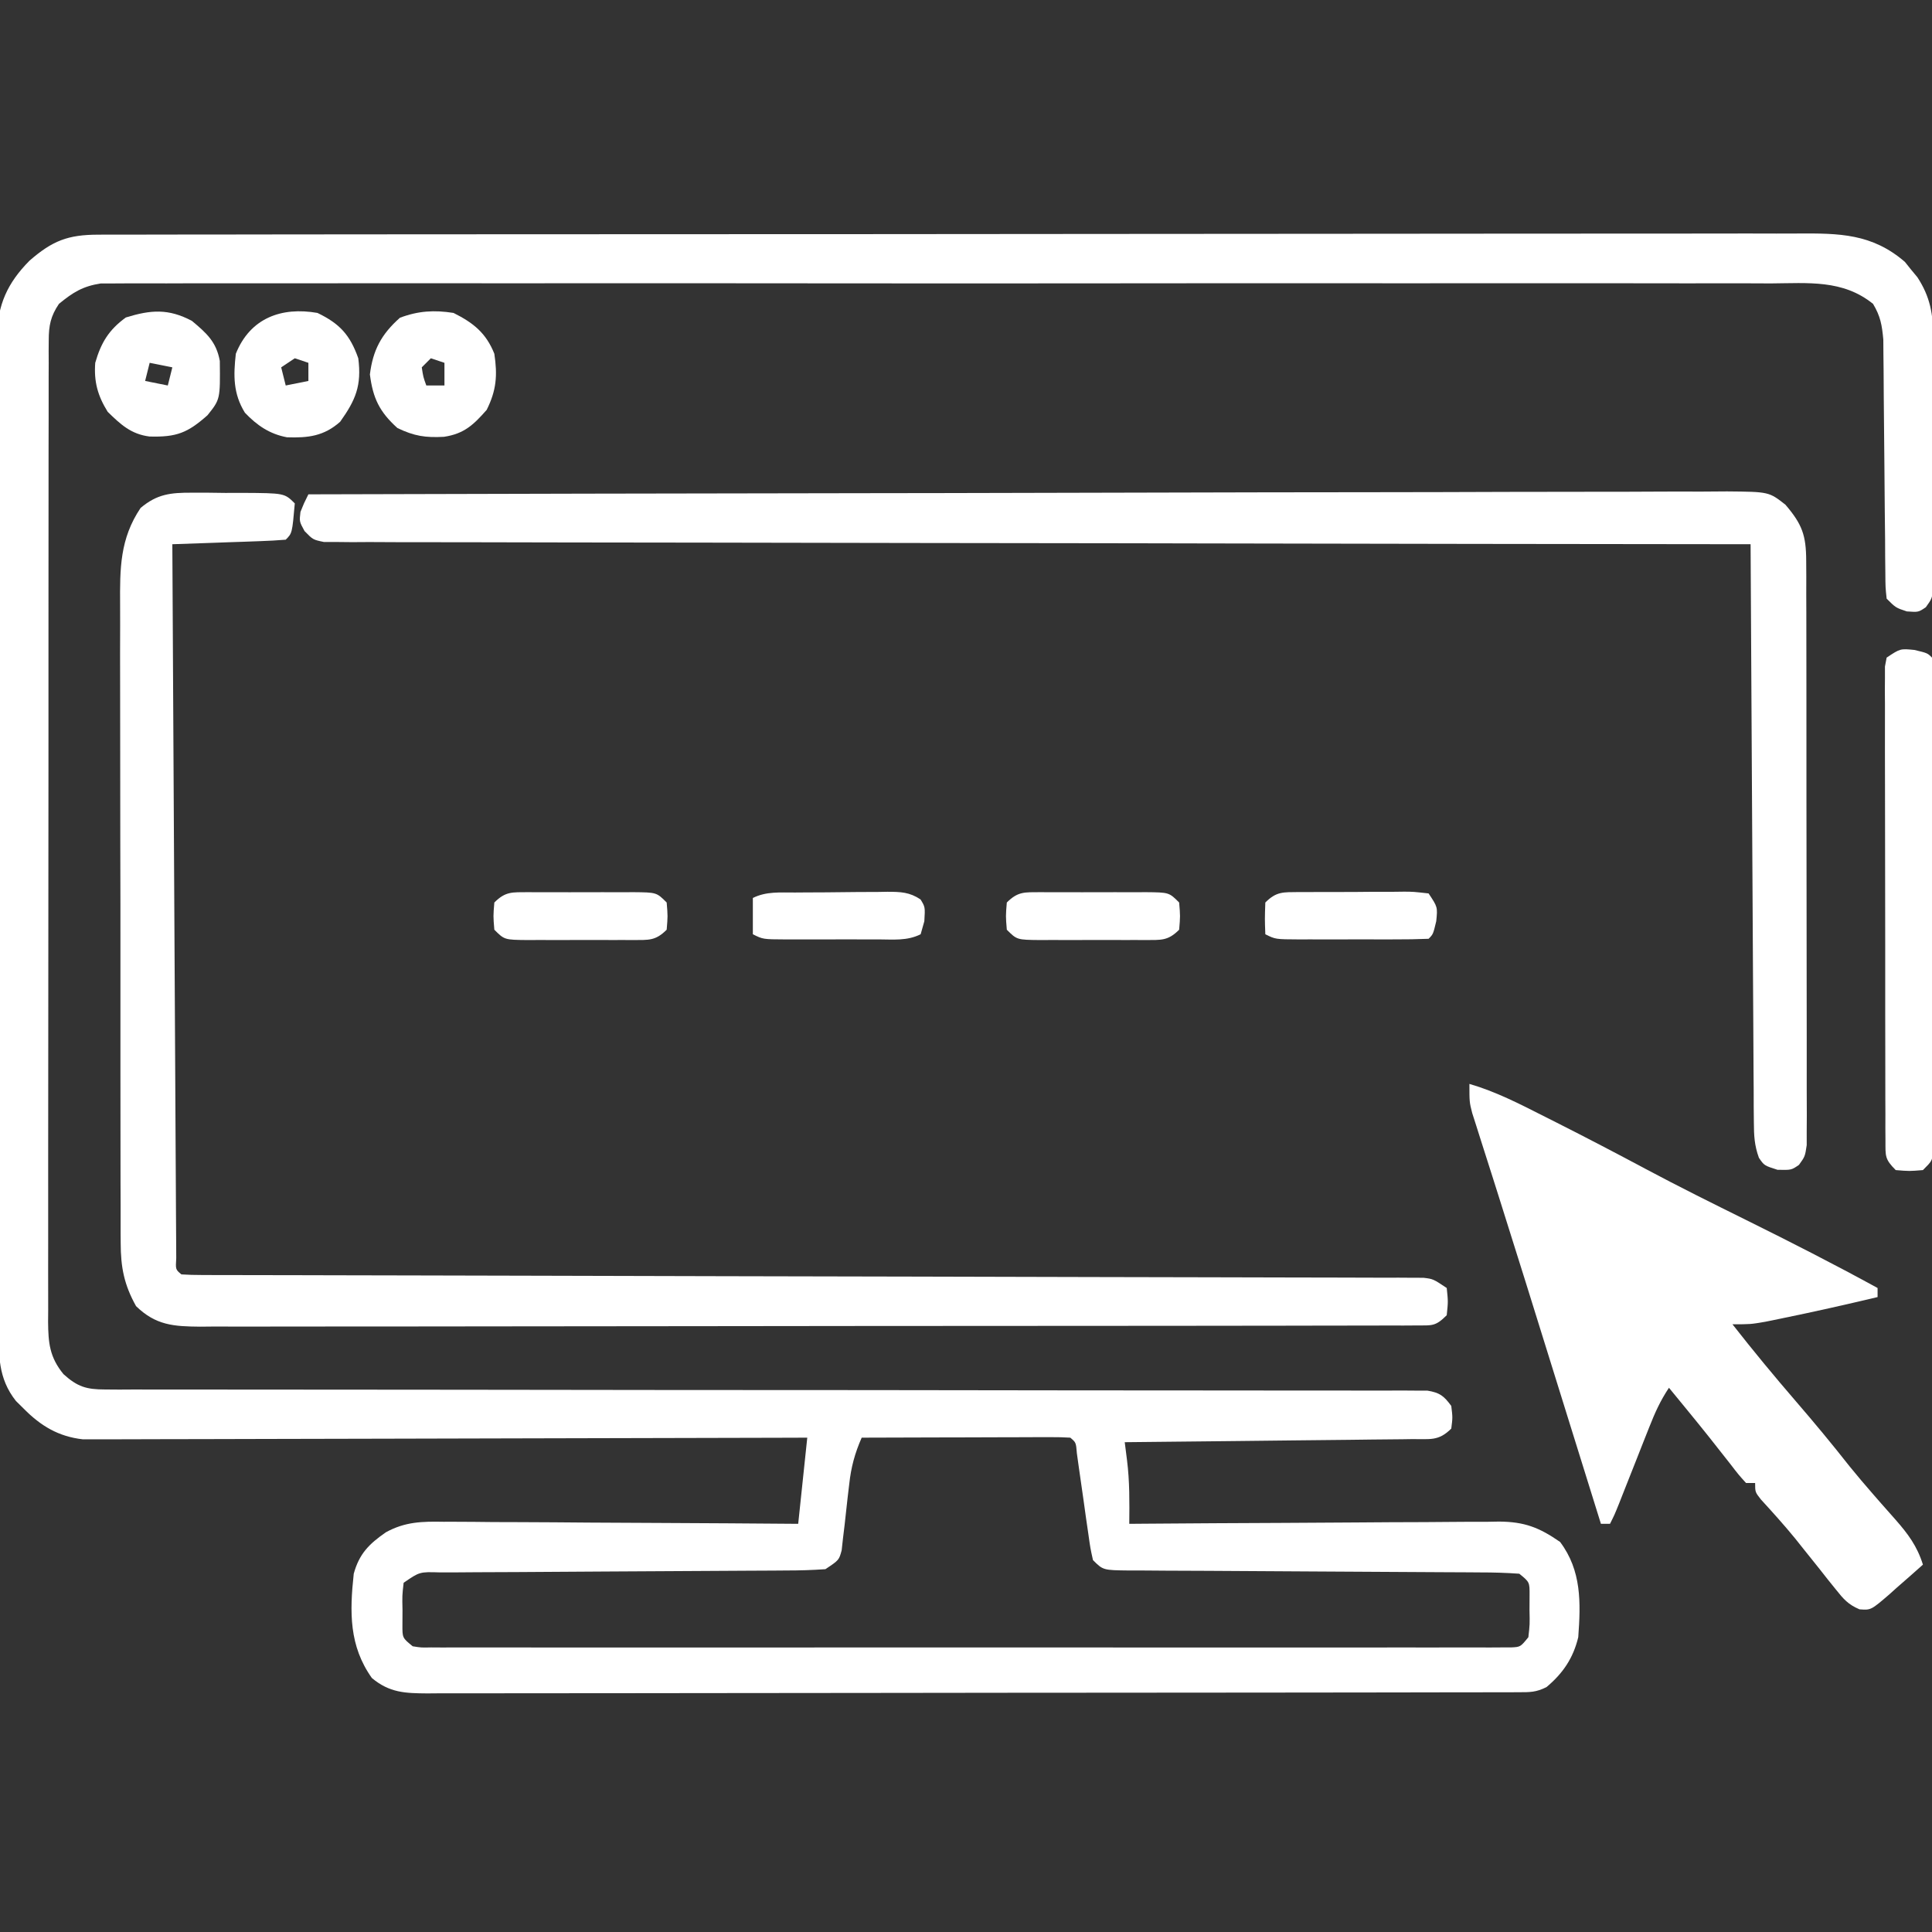 <?xml version="1.0" encoding="UTF-8"?>
<svg version="1.1" xmlns="http://www.w3.org/2000/svg" width="426" height="426">
<rect width="100%" height="100%" fill="#333333" stroke="none"/>
<path d="M0 0 C0.669 -0.004 1.338 -0.007 2.028 -0.011 C4.28 -0.02 6.532 -0.015 8.784 -0.01 C10.411 -0.014 12.038 -0.018 13.665 -0.024 C18.145 -0.036 22.624 -0.036 27.103 -0.033 C31.93 -0.033 36.758 -0.044 41.586 -0.054 C51.048 -0.07 60.509 -0.076 69.971 -0.077 C77.661 -0.078 85.351 -0.082 93.041 -0.088 C114.835 -0.106 136.63 -0.115 158.424 -0.114 C160.187 -0.113 160.187 -0.113 161.986 -0.113 C163.163 -0.113 164.34 -0.113 165.552 -0.113 C184.626 -0.112 203.7 -0.131 222.774 -0.16 C242.35 -0.188 261.927 -0.202 281.503 -0.2 C292.497 -0.2 303.491 -0.205 314.485 -0.227 C323.846 -0.245 333.207 -0.249 342.568 -0.236 C347.345 -0.229 352.122 -0.229 356.898 -0.246 C361.272 -0.262 365.645 -0.259 370.018 -0.242 C371.6 -0.239 373.181 -0.242 374.763 -0.254 C383.912 -0.314 391.139 -0.249 398.385 6.003 C398.831 6.562 399.277 7.12 399.736 7.695 C400.429 8.528 400.429 8.528 401.135 9.378 C403.974 13.728 404.615 17.503 404.636 22.652 C404.645 23.924 404.655 25.195 404.665 26.505 C404.665 27.883 404.664 29.262 404.662 30.64 C404.666 32.061 404.67 33.481 404.675 34.902 C404.683 37.872 404.682 40.843 404.677 43.813 C404.671 47.621 404.688 51.429 404.711 55.236 C404.726 58.167 404.727 61.097 404.724 64.028 C404.724 65.432 404.73 66.836 404.74 68.24 C404.752 70.201 404.743 72.161 404.734 74.121 C404.734 75.236 404.735 76.351 404.736 77.5 C404.361 80.257 404.361 80.257 402.998 82.153 C401.361 83.257 401.361 83.257 398.799 83.07 C396.361 82.257 396.361 82.257 394.361 80.257 C394.096 77.773 394.096 77.773 394.074 74.602 C394.061 73.417 394.047 72.232 394.034 71.011 C394.026 69.081 394.026 69.081 394.018 67.113 C393.995 65.1 393.973 63.088 393.95 61.076 C393.912 57.532 393.887 53.988 393.861 50.445 C393.826 45.558 393.784 40.671 393.725 35.785 C393.705 33.83 393.697 31.875 393.689 29.92 C393.676 28.726 393.662 27.532 393.648 26.301 C393.637 24.728 393.637 24.728 393.626 23.123 C393.333 19.947 393.006 18.005 391.361 15.257 C384.683 9.863 377.031 10.698 368.868 10.749 C367.27 10.745 365.672 10.738 364.074 10.73 C359.689 10.714 355.304 10.722 350.919 10.734 C346.187 10.743 341.456 10.729 336.724 10.718 C327.458 10.701 318.192 10.705 308.926 10.716 C301.396 10.725 293.866 10.726 286.336 10.722 C285.265 10.721 284.194 10.721 283.09 10.72 C280.913 10.719 278.737 10.718 276.56 10.716 C256.15 10.705 235.739 10.718 215.328 10.739 C197.81 10.757 180.292 10.754 162.774 10.736 C142.435 10.714 122.096 10.706 101.757 10.718 C99.589 10.72 97.421 10.721 95.252 10.722 C93.652 10.723 93.652 10.723 92.02 10.724 C84.497 10.727 76.975 10.721 69.453 10.712 C60.288 10.701 51.123 10.704 41.958 10.725 C37.281 10.736 32.604 10.74 27.927 10.727 C23.646 10.715 19.367 10.721 15.086 10.743 C13.537 10.747 11.987 10.745 10.437 10.735 C8.332 10.723 6.229 10.735 4.124 10.754 C2.37 10.755 2.37 10.755 0.58 10.756 C-3.399 11.376 -5.542 12.715 -8.639 15.257 C-10.474 17.957 -10.889 20.05 -10.893 23.281 C-10.899 24.076 -10.905 24.872 -10.911 25.692 C-10.907 26.56 -10.903 27.428 -10.899 28.322 C-10.903 29.249 -10.907 30.176 -10.911 31.131 C-10.921 34.244 -10.917 37.357 -10.913 40.47 C-10.918 42.699 -10.923 44.928 -10.929 47.157 C-10.942 53.216 -10.943 59.276 -10.94 65.336 C-10.939 70.391 -10.944 75.446 -10.949 80.501 C-10.961 93.106 -10.96 105.711 -10.953 118.316 C-10.948 129.263 -10.959 140.21 -10.978 151.158 C-10.998 162.398 -11.006 173.639 -11.002 184.879 C-11 191.19 -11.003 197.501 -11.017 203.811 C-11.03 209.745 -11.028 215.678 -11.015 221.612 C-11.012 223.791 -11.015 225.971 -11.023 228.151 C-11.034 231.122 -11.026 234.094 -11.013 237.065 C-11.02 237.931 -11.028 238.797 -11.035 239.689 C-10.993 244.366 -10.715 247.493 -7.639 251.257 C-4.557 254.033 -2.608 254.632 1.515 254.634 C3.086 254.645 3.086 254.645 4.689 254.657 C5.839 254.65 6.989 254.643 8.173 254.636 C9.396 254.64 10.618 254.645 11.877 254.65 C15.272 254.659 18.666 254.655 22.06 254.646 C25.72 254.639 29.38 254.65 33.04 254.658 C39.382 254.671 45.724 254.673 52.066 254.668 C61.239 254.661 70.412 254.674 79.585 254.691 C94.472 254.72 109.358 254.738 124.245 254.746 C125.136 254.747 126.027 254.747 126.945 254.748 C134.177 254.752 141.408 254.755 148.64 254.759 C154.963 254.762 161.285 254.765 167.608 254.768 C168.944 254.769 168.944 254.769 170.306 254.77 C185.138 254.779 199.969 254.799 214.801 254.828 C223.954 254.845 233.107 254.852 242.26 254.845 C248.528 254.841 254.796 254.847 261.064 254.861 C264.683 254.87 268.303 254.873 271.922 254.863 C275.84 254.852 279.758 254.864 283.676 254.879 C284.828 254.872 285.98 254.865 287.167 254.858 C288.212 254.865 289.257 254.873 290.334 254.881 C291.691 254.881 291.691 254.881 293.076 254.882 C295.828 255.334 296.723 256.032 298.361 258.257 C298.674 260.82 298.674 260.82 298.361 263.257 C295.536 266.083 293.668 265.534 289.708 265.576 C289.025 265.586 288.342 265.596 287.639 265.607 C285.377 265.637 283.115 265.654 280.853 265.671 C279.287 265.69 277.72 265.71 276.154 265.73 C272.027 265.781 267.901 265.821 263.775 265.858 C259.565 265.898 255.356 265.949 251.146 265.999 C242.885 266.096 234.623 266.181 226.361 266.257 C226.526 267.557 226.691 268.856 226.861 270.195 C227.457 274.885 227.408 279.538 227.361 284.257 C228.992 284.244 228.992 284.244 230.655 284.23 C240.91 284.149 251.165 284.089 261.42 284.05 C266.692 284.029 271.964 284.001 277.236 283.956 C282.325 283.912 287.415 283.888 292.505 283.878 C294.445 283.87 296.384 283.856 298.324 283.834 C301.046 283.805 303.767 283.801 306.488 283.803 C307.286 283.789 308.084 283.774 308.906 283.76 C314.503 283.801 317.749 285.052 322.361 288.257 C327.103 294.579 326.921 301.625 326.361 309.257 C325.248 313.867 322.999 317.206 319.361 320.257 C317.056 321.41 315.757 321.385 313.194 321.389 C312.315 321.393 311.436 321.396 310.531 321.4 C309.56 321.399 308.588 321.399 307.588 321.398 C306.047 321.402 306.047 321.402 304.475 321.407 C301.01 321.415 297.545 321.417 294.081 321.418 C291.606 321.423 289.131 321.428 286.656 321.433 C279.916 321.447 273.177 321.453 266.437 321.457 C262.23 321.46 258.023 321.464 253.816 321.469 C242.173 321.481 230.529 321.491 218.886 321.495 C218.14 321.495 217.395 321.495 216.627 321.496 C215.879 321.496 215.132 321.496 214.362 321.496 C212.848 321.497 211.333 321.497 209.819 321.498 C208.692 321.498 208.692 321.498 207.543 321.498 C195.37 321.502 183.197 321.52 171.024 321.543 C158.531 321.567 146.039 321.579 133.547 321.58 C126.53 321.581 119.514 321.587 112.498 321.605 C105.9 321.622 99.302 321.624 92.703 321.615 C90.279 321.614 87.854 321.618 85.429 321.628 C82.124 321.641 78.821 321.635 75.516 321.625 C74.551 321.633 73.587 321.641 72.593 321.649 C67.717 321.613 64.265 321.521 60.361 318.257 C55.321 311.173 55.447 303.726 56.361 295.257 C57.576 290.872 59.7 288.715 63.465 286.11 C67.687 283.799 71.409 283.717 76.142 283.803 C76.992 283.803 77.841 283.802 78.717 283.801 C81.504 283.804 84.289 283.835 87.076 283.867 C89.017 283.874 90.957 283.88 92.898 283.884 C97.989 283.899 103.08 283.938 108.172 283.983 C113.374 284.024 118.575 284.042 123.777 284.062 C133.972 284.105 144.167 284.175 154.361 284.257 C155.351 274.852 155.351 274.852 156.361 265.257 C153.318 265.267 153.318 265.267 150.214 265.277 C131.114 265.339 112.014 265.383 92.914 265.413 C83.095 265.428 73.275 265.449 63.455 265.484 C54.896 265.513 46.337 265.533 37.778 265.54 C33.246 265.543 28.714 265.553 24.183 265.574 C19.916 265.595 15.65 265.601 11.383 265.597 C9.818 265.597 8.254 265.603 6.689 265.615 C4.549 265.63 2.41 265.626 0.271 265.618 C-1.524 265.622 -1.524 265.622 -3.355 265.626 C-8.725 265.023 -12.637 262.685 -16.389 258.882 C-16.961 258.318 -17.533 257.753 -18.123 257.171 C-22.13 252.111 -21.93 246.954 -21.913 240.788 C-21.918 239.83 -21.923 238.872 -21.929 237.884 C-21.944 234.671 -21.944 231.458 -21.945 228.244 C-21.953 225.941 -21.961 223.638 -21.97 221.335 C-21.992 215.077 -22.001 208.819 -22.006 202.56 C-22.01 198.651 -22.016 194.741 -22.023 190.832 C-22.043 180.001 -22.059 169.171 -22.062 158.341 C-22.062 157.648 -22.062 156.955 -22.063 156.241 C-22.063 154.837 -22.063 153.433 -22.064 152.029 C-22.064 151.332 -22.064 150.635 -22.064 149.917 C-22.064 149.219 -22.065 148.521 -22.065 147.802 C-22.068 136.494 -22.095 125.187 -22.133 113.88 C-22.171 102.263 -22.19 90.646 -22.19 79.029 C-22.191 72.51 -22.2 65.991 -22.228 59.471 C-22.255 53.339 -22.257 47.207 -22.241 41.075 C-22.239 38.826 -22.246 36.576 -22.262 34.327 C-22.282 31.253 -22.272 28.181 -22.253 25.107 C-22.267 24.22 -22.28 23.332 -22.293 22.417 C-22.2 15.503 -20.008 10.657 -15.125 5.73 C-10.078 1.339 -6.659 0.008 0 0 Z M168.361 265.257 C166.848 268.707 166.022 271.748 165.615 275.488 C165.5 276.455 165.384 277.423 165.266 278.419 C165.036 280.447 164.813 282.476 164.594 284.505 C164.477 285.469 164.36 286.432 164.24 287.425 C164.143 288.305 164.046 289.184 163.946 290.09 C163.361 292.257 163.361 292.257 160.361 294.257 C157.443 294.461 154.618 294.548 151.699 294.544 C150.372 294.555 150.372 294.555 149.018 294.565 C147.096 294.579 145.174 294.588 143.252 294.593 C140.214 294.601 137.177 294.622 134.139 294.645 C126.595 294.702 119.052 294.737 111.508 294.773 C105.133 294.804 98.758 294.843 92.383 294.893 C89.384 294.913 86.385 294.922 83.385 294.93 C81.555 294.942 79.725 294.956 77.894 294.97 C77.055 294.969 76.216 294.968 75.352 294.967 C70.884 294.828 70.884 294.828 67.361 297.257 C67.041 300.086 67.041 300.086 67.111 303.257 C67.106 304.33 67.101 305.402 67.096 306.507 C67.081 309.401 67.081 309.401 69.361 311.257 C71.237 311.559 71.237 311.559 73.412 311.509 C74.265 311.514 75.118 311.519 75.996 311.525 C76.939 311.52 77.881 311.516 78.852 311.511 C79.848 311.514 80.845 311.517 81.872 311.521 C85.233 311.529 88.594 311.522 91.955 311.516 C94.356 311.519 96.757 311.522 99.158 311.527 C105.015 311.535 110.872 311.534 116.729 311.528 C121.488 311.523 126.247 311.523 131.006 311.525 C132.02 311.525 132.02 311.525 133.055 311.526 C134.429 311.526 135.803 311.527 137.177 311.528 C150.07 311.533 162.963 311.527 175.857 311.516 C186.928 311.507 198 311.509 209.072 311.518 C221.918 311.529 234.764 311.533 247.61 311.527 C248.979 311.526 250.348 311.526 251.717 311.525 C252.391 311.525 253.064 311.524 253.758 311.524 C258.513 311.522 263.268 311.525 268.023 311.53 C274.419 311.536 280.814 311.532 287.21 311.52 C289.563 311.517 291.917 311.518 294.27 311.523 C297.471 311.528 300.671 311.521 303.871 311.511 C304.813 311.516 305.755 311.52 306.726 311.525 C307.579 311.52 308.432 311.514 309.31 311.509 C310.05 311.509 310.789 311.508 311.551 311.508 C313.613 311.408 313.613 311.408 315.361 309.257 C315.681 306.429 315.681 306.429 315.611 303.257 C315.616 302.185 315.622 301.112 315.627 300.007 C315.642 297.114 315.642 297.114 313.361 295.257 C310.451 295.05 307.633 294.967 304.721 294.97 C303.826 294.963 302.932 294.956 302.01 294.949 C300.065 294.936 298.119 294.927 296.173 294.922 C293.097 294.913 290.022 294.893 286.946 294.869 C280.418 294.821 273.89 294.788 267.361 294.757 C259.799 294.722 252.236 294.68 244.674 294.621 C241.637 294.601 238.6 294.593 235.563 294.585 C233.71 294.572 231.856 294.559 230.002 294.544 C229.152 294.545 228.302 294.546 227.426 294.547 C221.589 294.485 221.589 294.485 219.361 292.257 C218.783 289.659 218.783 289.659 218.326 286.41 C218.157 285.248 217.987 284.085 217.812 282.888 C217.643 281.669 217.473 280.451 217.299 279.195 C216.957 276.787 216.612 274.379 216.264 271.972 C216.114 270.901 215.964 269.83 215.81 268.726 C215.615 266.321 215.615 266.321 214.361 265.257 C212.918 265.164 211.471 265.14 210.025 265.144 C209.104 265.144 208.183 265.144 207.235 265.144 C205.733 265.152 205.733 265.152 204.201 265.16 C202.672 265.162 202.672 265.162 201.111 265.164 C197.841 265.17 194.57 265.182 191.299 265.195 C189.087 265.2 186.876 265.204 184.664 265.208 C179.23 265.219 173.796 265.236 168.361 265.257 Z " fill="#FFFFFF" transform="translate(21.639,51.743)"/>
<path d="M0 0 C1.79 0.001 1.79 0.001 3.615 0.002 C4.852 0.018 6.089 0.034 7.363 0.051 C8.612 0.048 9.86 0.044 11.146 0.041 C20.409 0.096 20.409 0.096 22.676 2.363 C22.099 8.94 22.099 8.94 20.676 10.363 C18.824 10.521 16.967 10.614 15.109 10.68 C13.985 10.722 12.86 10.763 11.701 10.807 C10.517 10.846 9.333 10.885 8.113 10.926 C6.925 10.969 5.738 11.012 4.514 11.057 C1.568 11.163 -1.378 11.265 -4.324 11.363 C-4.217 32.207 -4.104 53.052 -3.985 73.896 C-3.93 83.573 -3.876 93.251 -3.827 102.928 C-3.784 111.36 -3.738 119.792 -3.687 128.224 C-3.661 132.691 -3.636 137.159 -3.615 141.626 C-3.596 145.826 -3.571 150.026 -3.544 154.226 C-3.534 155.772 -3.527 157.318 -3.521 158.864 C-3.513 160.966 -3.498 163.067 -3.482 165.169 C-3.476 166.348 -3.47 167.527 -3.463 168.741 C-3.621 171.289 -3.621 171.289 -2.324 172.363 C-0.852 172.463 0.625 172.494 2.101 172.496 C3.062 172.501 4.024 172.505 5.015 172.509 C6.084 172.509 7.153 172.508 8.254 172.508 C9.38 172.512 10.505 172.515 11.665 172.519 C15.469 172.529 19.274 172.533 23.078 172.537 C25.792 172.543 28.507 172.55 31.221 172.557 C37.082 172.572 42.943 172.584 48.804 172.593 C57.281 172.607 65.759 172.628 74.236 172.652 C87.993 172.689 101.75 172.724 115.506 172.756 C116.742 172.759 116.742 172.759 118.003 172.762 C129.699 172.789 141.394 172.813 153.089 172.835 C154.324 172.838 154.324 172.838 155.584 172.84 C156.818 172.842 156.818 172.842 158.077 172.845 C171.778 172.872 185.48 172.906 199.181 172.947 C207.639 172.972 216.097 172.99 224.556 173 C230.35 173.007 236.144 173.022 241.938 173.042 C245.284 173.053 248.63 173.06 251.976 173.061 C255.599 173.062 259.221 173.075 262.844 173.092 C263.908 173.089 264.973 173.086 266.069 173.084 C267.036 173.09 268.003 173.097 268.999 173.104 C270.254 173.107 270.254 173.107 271.535 173.11 C273.676 173.363 273.676 173.363 276.676 175.363 C276.988 178.363 276.988 178.363 276.676 181.363 C274.194 183.845 273.478 183.615 270.058 183.621 C269.079 183.627 268.1 183.633 267.091 183.64 C266.008 183.637 264.924 183.634 263.808 183.631 C262.663 183.635 261.518 183.64 260.338 183.644 C257.15 183.655 253.963 183.656 250.775 183.654 C247.341 183.654 243.906 183.665 240.472 183.674 C233.739 183.691 227.006 183.696 220.274 183.697 C214.801 183.698 209.329 183.702 203.857 183.709 C188.349 183.726 172.841 183.736 157.334 183.734 C156.497 183.734 155.66 183.734 154.798 183.734 C153.542 183.734 153.542 183.734 152.26 183.734 C138.688 183.733 125.115 183.752 111.543 183.78 C97.614 183.809 83.686 183.823 69.757 183.821 C61.934 183.82 54.112 183.826 46.289 183.847 C39.627 183.866 32.966 183.87 26.304 183.856 C22.905 183.85 19.506 183.85 16.107 183.867 C12.421 183.882 8.737 183.873 5.052 183.858 C3.977 183.868 2.903 183.878 1.796 183.889 C-4.007 183.835 -7.958 183.606 -12.324 179.363 C-14.953 174.649 -15.701 170.817 -15.712 165.463 C-15.717 164.805 -15.723 164.148 -15.728 163.47 C-15.742 161.285 -15.735 159.101 -15.728 156.916 C-15.734 155.342 -15.741 153.768 -15.749 152.194 C-15.767 147.931 -15.766 143.669 -15.76 139.406 C-15.757 135.843 -15.763 132.279 -15.769 128.716 C-15.783 120.306 -15.782 111.897 -15.77 103.488 C-15.759 94.824 -15.773 86.16 -15.8 77.495 C-15.822 70.045 -15.828 62.596 -15.823 55.146 C-15.819 50.701 -15.822 46.256 -15.839 41.812 C-15.854 37.631 -15.85 33.451 -15.832 29.271 C-15.828 27.741 -15.831 26.21 -15.841 24.68 C-15.892 16.711 -15.898 10.172 -11.324 3.363 C-7.654 0.282 -4.713 -0.013 0 0 Z " fill="#FFFFFF" transform="translate(42.324,108.637)"/>
<path d="M0 0 C40.919 -0.114 81.837 -0.203 122.756 -0.255 C127.585 -0.262 132.415 -0.268 137.244 -0.275 C138.205 -0.276 139.166 -0.277 140.157 -0.279 C155.731 -0.3 171.305 -0.34 186.878 -0.386 C202.855 -0.432 218.831 -0.46 234.807 -0.47 C244.668 -0.477 254.528 -0.499 264.389 -0.54 C271.148 -0.566 277.907 -0.574 284.666 -0.568 C288.567 -0.564 292.468 -0.569 296.37 -0.596 C299.942 -0.62 303.513 -0.622 307.085 -0.604 C308.989 -0.601 310.894 -0.623 312.798 -0.645 C322.046 -0.564 322.046 -0.564 325.684 2.288 C329.355 6.587 330.249 9.005 330.261 14.662 C330.268 15.816 330.275 16.97 330.282 18.159 C330.28 19.421 330.277 20.682 330.275 21.983 C330.279 23.328 330.284 24.674 330.29 26.019 C330.304 29.67 330.304 33.32 330.302 36.971 C330.301 40.018 330.305 43.065 330.31 46.112 C330.321 53.298 330.322 60.484 330.316 67.67 C330.31 75.087 330.322 82.505 330.343 89.922 C330.361 96.289 330.367 102.656 330.364 109.023 C330.362 112.826 330.364 116.63 330.378 120.433 C330.391 124.008 330.389 127.582 330.376 131.157 C330.372 133.097 330.384 135.037 330.395 136.977 C330.388 138.128 330.381 139.279 330.374 140.465 C330.374 141.969 330.374 141.969 330.375 143.502 C330 146 330 146 328.668 147.85 C327 149 327 149 323.938 148.938 C321 148 321 148 319.834 146.287 C318.838 143.555 318.738 141.379 318.722 138.47 C318.71 137.345 318.699 136.221 318.688 135.062 C318.686 133.833 318.683 132.603 318.681 131.337 C318.671 130.039 318.661 128.741 318.651 127.404 C318.623 123.849 318.608 120.293 318.595 116.738 C318.58 113.021 318.553 109.304 318.527 105.587 C318.48 98.55 318.444 91.513 318.411 84.476 C318.372 76.464 318.323 68.452 318.273 60.44 C318.169 43.96 318.08 27.48 318 11 C317.33 10.999 316.661 10.999 315.971 10.998 C276.314 10.962 236.658 10.906 197.001 10.822 C192.244 10.812 187.486 10.802 182.728 10.792 C181.781 10.791 180.833 10.789 179.857 10.787 C164.505 10.756 149.152 10.739 133.799 10.727 C118.055 10.714 102.31 10.687 86.566 10.645 C76.845 10.62 67.124 10.607 57.402 10.609 C50.743 10.609 44.084 10.594 37.425 10.568 C33.578 10.553 29.732 10.545 25.886 10.554 C21.722 10.564 17.559 10.543 13.395 10.519 C12.171 10.527 10.946 10.535 9.684 10.542 C8.019 10.525 8.019 10.525 6.32 10.508 C5.358 10.506 4.396 10.505 3.405 10.503 C1 10 1 10 -0.848 8.101 C-2 6 -2 6 -1.75 3.875 C-1 2 -1 2 0 0 Z " fill="#FFFFFF" transform="translate(68,109)"/>
<path d="M0 0 C5.782 1.678 10.964 4.351 16.312 7.062 C17.774 7.798 17.774 7.798 19.264 8.548 C25.867 11.884 32.419 15.307 38.944 18.793 C46.224 22.675 53.607 26.341 61 30 C70.764 34.833 80.445 39.764 90 45 C90 45.66 90 46.32 90 47 C83 48.664 75.987 50.25 68.938 51.688 C67.095 52.065 67.095 52.065 65.215 52.449 C62 53 62 53 58 53 C62.534 58.788 67.196 64.436 72 70 C76.061 74.705 80.01 79.468 83.852 84.355 C85.561 86.46 87.301 88.511 89.086 90.551 C89.629 91.173 90.171 91.795 90.73 92.436 C91.803 93.659 92.881 94.878 93.965 96.092 C96.727 99.247 98.729 101.92 100 106 C98.096 107.704 96.179 109.387 94.25 111.062 C93.442 111.79 93.442 111.79 92.617 112.533 C88.538 116.04 88.538 116.04 86.012 115.852 C83.514 114.794 82.476 113.584 80.793 111.465 C80.206 110.737 79.619 110.009 79.014 109.26 C78.411 108.493 77.808 107.727 77.188 106.938 C75.995 105.446 74.801 103.955 73.605 102.465 C73.018 101.727 72.431 100.99 71.826 100.23 C69.407 97.275 66.857 94.447 64.279 91.631 C63 90 63 90 63 88 C62.34 88 61.68 88 61 88 C59.371 86.199 59.371 86.199 57.438 83.688 C54.336 79.709 51.201 75.773 48 71.875 C47.237 70.944 46.474 70.014 45.688 69.055 C45.131 68.377 44.574 67.699 44 67 C42.075 69.887 40.922 72.475 39.652 75.691 C39.212 76.801 38.772 77.91 38.318 79.053 C37.863 80.211 37.407 81.369 36.938 82.562 C36.031 84.856 35.123 87.149 34.215 89.441 C33.814 90.459 33.413 91.477 33 92.526 C32 95 32 95 31 97 C30.34 97 29.68 97 29 97 C28.784 96.307 28.568 95.614 28.346 94.9 C26.172 87.918 26.172 87.918 23.998 80.936 C23.581 79.6 23.165 78.264 22.749 76.927 C22.536 76.243 22.323 75.559 22.104 74.854 C20.786 70.625 19.47 66.395 18.154 62.166 C12.367 43.555 12.367 43.555 6.512 24.965 C6.037 23.464 5.562 21.962 5.087 20.461 C4.262 17.851 3.429 15.243 2.592 12.637 C2.238 11.518 1.884 10.399 1.52 9.246 C1.222 8.315 0.924 7.383 0.616 6.424 C0 4 0 4 0 0 Z " fill="#FFFFFF" transform="translate(324,239)"/>
<path d="M0 0 C2.875 0.688 2.875 0.688 3.875 1.688 C3.975 3.125 4.006 4.567 4.009 6.008 C4.013 6.941 4.017 7.873 4.022 8.834 C4.021 9.865 4.021 10.896 4.02 11.959 C4.025 13.578 4.025 13.578 4.03 15.23 C4.04 18.819 4.042 22.407 4.043 25.996 C4.046 28.479 4.05 30.961 4.053 33.443 C4.059 38.655 4.061 43.866 4.06 49.077 C4.06 54.441 4.067 59.804 4.081 65.167 C4.097 71.626 4.104 78.085 4.104 84.544 C4.105 87.013 4.109 89.481 4.117 91.95 C4.127 95.396 4.124 98.841 4.118 102.287 C4.124 103.316 4.129 104.345 4.135 105.406 C4.129 106.808 4.129 106.808 4.122 108.24 C4.123 109.055 4.123 109.871 4.124 110.711 C3.875 112.688 3.875 112.688 1.875 114.688 C-1.125 114.938 -1.125 114.938 -4.125 114.688 C-6.572 112.24 -6.377 111.605 -6.386 108.246 C-6.393 107.313 -6.4 106.379 -6.407 105.417 C-6.405 104.389 -6.402 103.361 -6.4 102.303 C-6.405 101.223 -6.41 100.143 -6.415 99.031 C-6.429 95.448 -6.428 91.865 -6.426 88.281 C-6.43 85.8 -6.434 83.319 -6.439 80.838 C-6.446 75.633 -6.446 70.428 -6.441 65.222 C-6.435 59.866 -6.442 54.509 -6.461 49.153 C-6.484 42.699 -6.491 36.245 -6.488 29.792 C-6.488 27.326 -6.493 24.86 -6.503 22.395 C-6.516 18.954 -6.509 15.513 -6.497 12.072 C-6.505 11.045 -6.513 10.017 -6.52 8.958 C-6.513 8.024 -6.506 7.091 -6.499 6.129 C-6.499 5.314 -6.5 4.5 -6.5 3.662 C-6.376 3.01 -6.252 2.359 -6.125 1.688 C-3.125 -0.312 -3.125 -0.312 0 0 Z " fill="#FFFFFF" transform="translate(422.125,143.312)"/>
<path d="M0 0 C4.383 2.191 7.167 4.417 9 9 C9.711 13.737 9.471 17.058 7.312 21.375 C4.405 24.675 2.342 26.649 -2.109 27.316 C-6.19 27.529 -8.643 27.172 -12.375 25.375 C-16.322 21.804 -17.767 18.83 -18.438 13.562 C-17.781 8.219 -15.925 4.705 -11.812 1.062 C-7.793 -0.456 -4.241 -0.673 0 0 Z M-5 10 C-5.66 10.66 -6.32 11.32 -7 12 C-6.681 14.108 -6.681 14.108 -6 16 C-4.68 16 -3.36 16 -2 16 C-2 14.35 -2 12.7 -2 11 C-2.99 10.67 -3.98 10.34 -5 10 Z " fill="#FFFFFF" transform="translate(100,69)"/>
<path d="M0 0 C4.916 2.367 7.186 4.86 9 10 C9.768 16.036 8.423 19.19 5 24 C1.414 27.176 -2.069 27.577 -6.715 27.422 C-10.534 26.717 -13.347 24.793 -16 22 C-18.598 17.799 -18.543 13.805 -18 9 C-14.849 1.121 -7.918 -1.391 0 0 Z M-5 10 C-5.99 10.66 -6.98 11.32 -8 12 C-7.67 13.32 -7.34 14.64 -7 16 C-5.35 15.67 -3.7 15.34 -2 15 C-2 13.68 -2 12.36 -2 11 C-2.99 10.67 -3.98 10.34 -5 10 Z " fill="#FFFFFF" transform="translate(70,69)"/>
<path d="M0 0 C3.227 2.701 5.389 4.606 6.156 8.836 C6.251 17.296 6.251 17.296 3.438 20.812 C-0.918 24.673 -3.366 25.678 -9.355 25.5 C-13.437 24.979 -15.702 22.844 -18.562 20.062 C-20.777 16.504 -21.625 13.394 -21.312 9.25 C-20.034 4.804 -18.315 1.979 -14.562 -0.75 C-9.044 -2.448 -5.183 -2.738 0 0 Z M-9.312 9.25 C-9.643 10.57 -9.973 11.89 -10.312 13.25 C-7.838 13.745 -7.838 13.745 -5.312 14.25 C-4.982 12.93 -4.652 11.61 -4.312 10.25 C-5.963 9.92 -7.612 9.59 -9.312 9.25 Z " fill="#FFFFFF" transform="translate(42.312,70.75)"/>
<path d="M0 0 C0.727 0.004 1.454 0.008 2.203 0.012 C2.95 0.01 3.698 0.008 4.467 0.006 C6.048 0.005 7.628 0.009 9.208 0.017 C11.631 0.028 14.054 0.017 16.477 0.004 C18.011 0.006 19.545 0.008 21.078 0.012 C21.805 0.008 22.533 0.004 23.282 0 C28.411 0.048 28.411 0.048 30.641 2.278 C30.891 5.278 30.891 5.278 30.641 8.278 C28.152 10.766 26.679 10.524 23.282 10.556 C22.555 10.552 21.828 10.548 21.078 10.544 C19.958 10.546 19.958 10.546 18.814 10.549 C17.234 10.551 15.654 10.547 14.073 10.539 C11.65 10.528 9.228 10.539 6.805 10.551 C5.271 10.55 3.737 10.547 2.203 10.544 C1.476 10.548 0.749 10.552 0 10.556 C-5.129 10.508 -5.129 10.508 -7.359 8.278 C-7.609 5.278 -7.609 5.278 -7.359 2.278 C-4.871 -0.211 -3.397 0.032 0 0 Z " fill="#FFFFFF" transform="translate(229.359,196.722)"/>
<path d="M0 0 C0.727 0.004 1.454 0.008 2.203 0.012 C2.95 0.01 3.698 0.008 4.467 0.006 C6.048 0.005 7.628 0.009 9.208 0.017 C11.631 0.028 14.054 0.017 16.477 0.004 C18.011 0.006 19.545 0.008 21.078 0.012 C21.805 0.008 22.533 0.004 23.282 0 C28.411 0.048 28.411 0.048 30.641 2.278 C30.891 5.278 30.891 5.278 30.641 8.278 C28.152 10.766 26.679 10.524 23.282 10.556 C22.555 10.552 21.828 10.548 21.078 10.544 C19.958 10.546 19.958 10.546 18.814 10.549 C17.234 10.551 15.654 10.547 14.073 10.539 C11.65 10.528 9.228 10.539 6.805 10.551 C5.271 10.55 3.737 10.547 2.203 10.544 C1.476 10.548 0.749 10.552 0 10.556 C-5.129 10.508 -5.129 10.508 -7.359 8.278 C-7.609 5.278 -7.609 5.278 -7.359 2.278 C-4.871 -0.211 -3.397 0.032 0 0 Z " fill="#FFFFFF" transform="translate(116.359,196.722)"/>
<path d="M0 0 C0.727 0.001 1.454 0.002 2.203 0.003 C2.95 -0.002 3.698 -0.006 4.467 -0.01 C6.048 -0.016 7.628 -0.016 9.208 -0.012 C11.632 -0.009 14.054 -0.032 16.477 -0.058 C18.011 -0.06 19.545 -0.061 21.078 -0.06 C21.805 -0.069 22.533 -0.078 23.282 -0.088 C25.324 -0.069 25.324 -0.069 28.641 0.304 C30.641 3.304 30.641 3.304 30.328 6.429 C29.641 9.304 29.641 9.304 28.641 10.304 C26.143 10.404 23.674 10.443 21.176 10.436 C20.428 10.437 19.679 10.438 18.908 10.439 C17.322 10.44 15.735 10.438 14.149 10.434 C11.717 10.429 9.286 10.434 6.854 10.44 C5.315 10.44 3.777 10.438 2.239 10.436 C1.508 10.438 0.778 10.44 0.026 10.442 C-5.129 10.418 -5.129 10.418 -7.359 9.304 C-7.484 5.929 -7.484 5.929 -7.359 2.304 C-4.875 -0.181 -3.393 0.048 0 0 Z " fill="#FFFFFF" transform="translate(286.359,196.696)"/>
<path d="M0 0 C0.723 -0.006 1.445 -0.011 2.189 -0.017 C3.719 -0.027 5.248 -0.033 6.777 -0.037 C9.116 -0.047 11.455 -0.078 13.795 -0.109 C15.28 -0.116 16.765 -0.121 18.25 -0.125 C18.95 -0.137 19.65 -0.15 20.371 -0.162 C23.259 -0.149 25.232 -0.105 27.668 1.528 C28.691 3.203 28.691 3.203 28.504 6.328 C28.236 7.277 27.968 8.226 27.691 9.203 C24.699 10.7 21.629 10.345 18.348 10.336 C17.26 10.337 17.26 10.337 16.151 10.339 C14.618 10.34 13.085 10.338 11.551 10.333 C9.201 10.328 6.85 10.333 4.5 10.34 C3.012 10.339 1.523 10.338 0.035 10.336 C-0.67 10.338 -1.375 10.34 -2.102 10.342 C-7.079 10.318 -7.079 10.318 -9.309 9.203 C-9.309 6.563 -9.309 3.923 -9.309 1.203 C-6.328 -0.287 -3.269 0.02 0 0 Z " fill="#FFFFFF" transform="translate(175.309,196.797)"/>
</svg>
